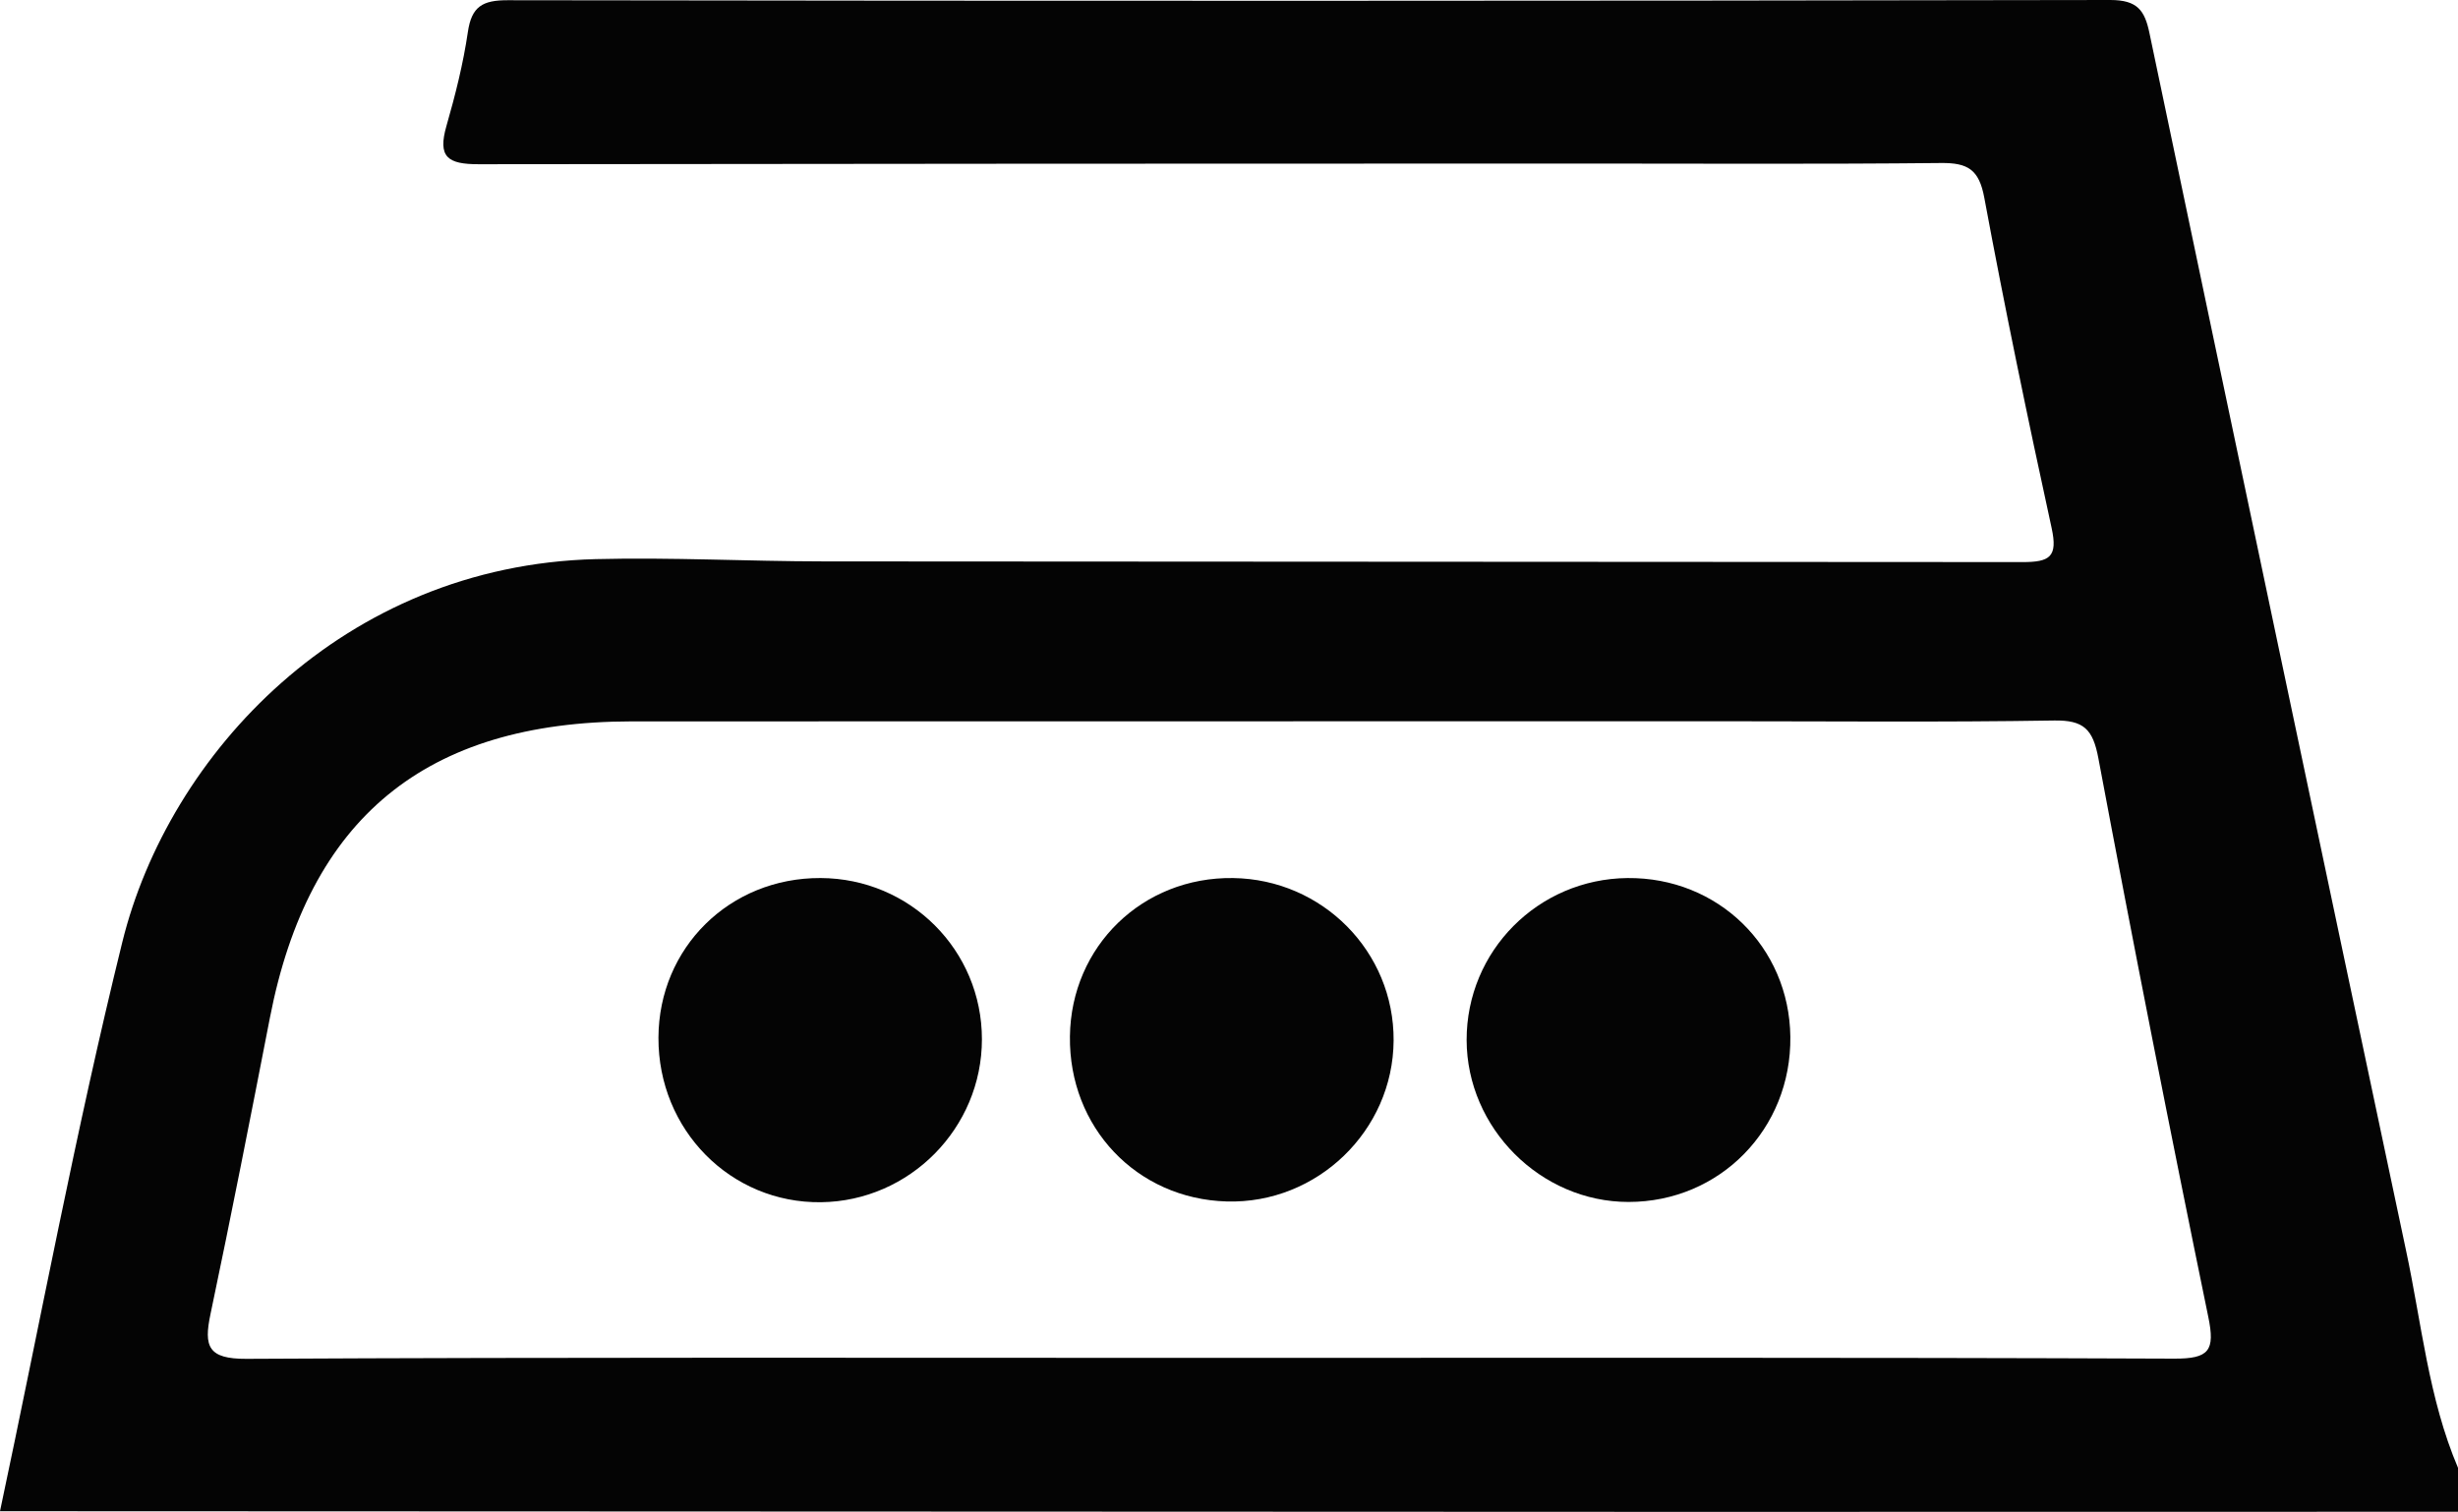 <svg xmlns="http://www.w3.org/2000/svg" viewBox="0 0 1976.92 1216.11"><defs><style>.cls-1{fill:#040404;}</style></defs><title>Datový zdroj 7</title><g id="Vrstva_2" data-name="Vrstva 2"><g id="Vrstva_7" data-name="Vrstva 7"><path class="cls-1" d="M1976.92,1180.67V1216q-312.42.06-624.85.09-676-.18-1352.07-.52c32.42-152.66,61-306.28,98.36-457.72S276.25,454.92,479,449.74c61.1-1.56,122.31,1.78,183.47,1.83q482,.33,964.06.55c22.24.05,28.6-4.24,23.54-27.44-19.27-88.33-37.66-176.88-54.17-265.76-4.21-22.7-13.38-28-34.79-27.8-96.51,1-193,.44-289.56.44q-443.19,0-886.37.54c-25.32.07-33.3-5.83-26.09-30.89,7.13-24.78,13.47-50,17.21-75.48,3-20.47,11.73-25.58,32-25.55q644.47,1,1288.94-.18c22,0,27.73,8.51,31.53,26.65q102.62,489.6,206.32,979C1947.66,1064.21,1953.13,1124.7,1976.92,1180.67ZM971.68,1092.22c259,0,518-.43,777,.62,28.19.12,33-6.5,27.39-33.61q-46.15-224.34-88.42-449.45c-4.36-23.18-11.72-30.62-35.55-30.23-90.63,1.46-181.29.59-271.94.59q-436.19,0-872.37.12c-165.68.24-259.49,77.87-290.68,238.25C201.63,898.08,186,977.65,169.3,1057c-5.5,26-2.05,36.16,28.9,36C456,1091.65,713.85,1092.22,971.68,1092.22Z"/><path class="cls-1" d="M659.88,706.26c72.08.27,129.86,58,129.86,129.67,0,71.41-58,130.18-129.37,131.09-72.68.93-131.08-58.18-130.79-132.37C529.86,762.21,586.91,706,659.88,706.26Z"/><path class="cls-1" d="M860.52,833.58c.93-72.51,58.43-128.31,131.19-127.31,72,1,129.59,59.29,129.15,130.7-.43,72.56-61.55,131.51-134.2,129.45C914.23,964.37,859.57,906.81,860.52,833.58Z"/><path class="cls-1" d="M1308.94,706.27c72.72-.69,130.16,55.27,131,127.66.9,74.13-56.66,132.89-130.17,132.88-70.64,0-130-59.4-130.19-130.2C1179.45,765,1237,707,1308.94,706.27Z"/></g></g></svg>